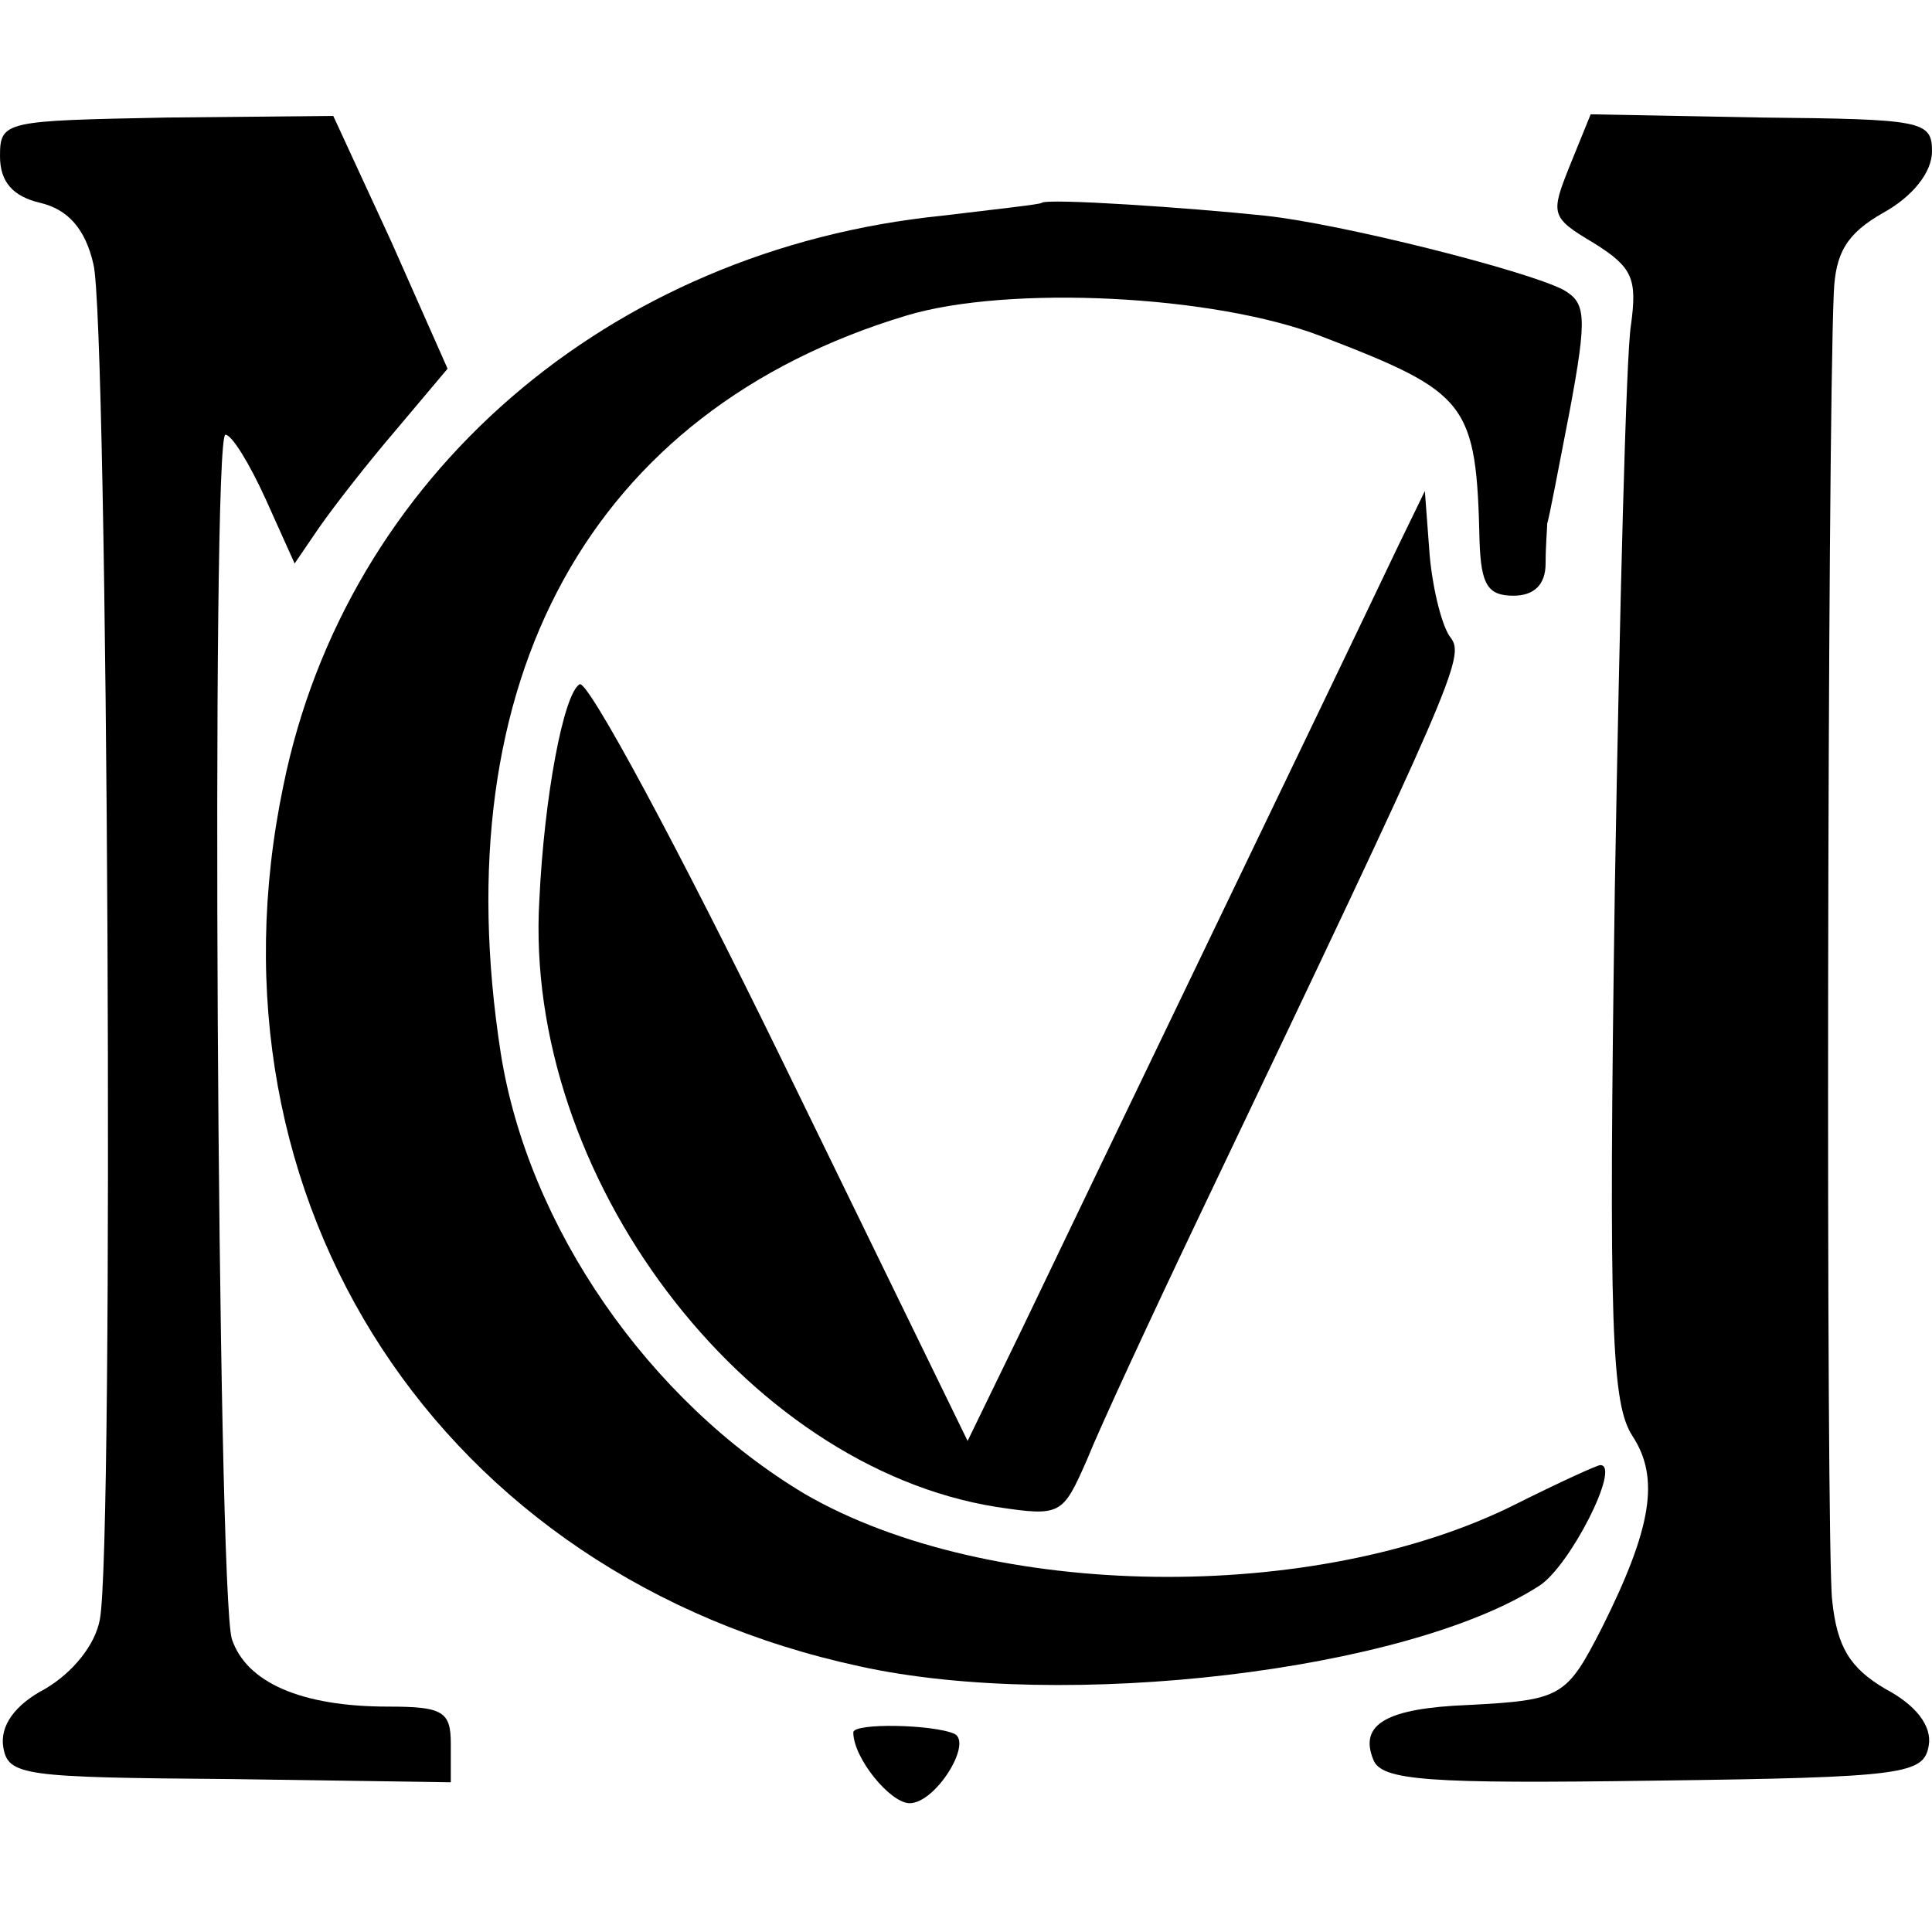 <?xml version="1.0" standalone="no"?>
<!DOCTYPE svg PUBLIC "-//W3C//DTD SVG 20010904//EN"
 "http://www.w3.org/TR/2001/REC-SVG-20010904/DTD/svg10.dtd">
<svg version="1.0" xmlns="http://www.w3.org/2000/svg"
 width="120pt" height="120pt" viewBox="0 0 120 120"
 preserveAspectRatio="xMidYMid meet">
<g transform="translate(0,120) scale(0.1,-0.1)"
fill="#000000" stroke="none">
<path d="M0 1103 c0 -16 8 -25 25 -29 17 -4 28 -16 33 -38 9 -33 13 -797 4
-842 -3 -16 -17 -33 -34 -43 -19 -10 -28 -23 -26 -36 3 -18 12 -19 141 -20
l137 -2 0 24 c0 20 -5 23 -39 23 -54 0 -88 15 -97 42 -9 29 -13 748 -4 748 4
0 15 -18 25 -40 l18 -40 15 22 c9 13 30 40 48 61 l32 38 -35 79 -36 78 -103
-1 c-101 -2 -104 -2 -104 -24z"/>
<path d="M975 1097 c-12 -30 -12 -32 15 -48 24 -15 27 -22 23 -51 -3 -18 -7
-176 -10 -350 -4 -275 -2 -320 11 -340 17 -26 12 -57 -19 -119 -22 -43 -25
-45 -83 -48 -51 -2 -68 -12 -59 -34 5 -13 34 -15 174 -13 157 2 168 4 171 22
2 12 -8 25 -27 35 -22 13 -30 26 -33 55 -4 33 -3 722 1 812 1 25 8 37 31 50
18 10 30 25 30 38 0 19 -6 20 -106 21 l-106 2 -13 -32z"/>
<path d="M647 1074 c-1 -1 -29 -4 -62 -8 -207 -21 -370 -162 -409 -354 -54
-259 98 -491 358 -547 127 -28 340 -3 422 50 19 12 51 75 38 75 -2 0 -26 -11
-52 -24 -125 -63 -328 -60 -442 6 -97 58 -172 166 -189 274 -36 232 56 399
252 458 63 19 191 13 258 -13 91 -35 96 -41 98 -128 1 -26 5 -33 21 -33 13 0
20 7 20 20 0 11 1 22 1 25 1 2 7 34 14 70 11 59 10 67 -4 75 -23 12 -138 41
-185 46 -47 5 -136 11 -139 8z"/>
<path d="M868 860 c-38 -80 -202 -420 -233 -485 l-34 -70 -116 238 c-64 131
-120 235 -125 232 -10 -6 -22 -70 -25 -134 -10 -171 127 -352 284 -377 40 -6
41 -5 56 29 8 20 40 89 71 154 158 331 164 345 155 357 -5 6 -11 29 -13 51
l-3 40 -17 -35z"/>
<path d="M530 124 c0 -16 23 -44 35 -44 16 0 39 37 28 43 -13 6 -63 7 -63 1z"/>
</g>
</svg>
